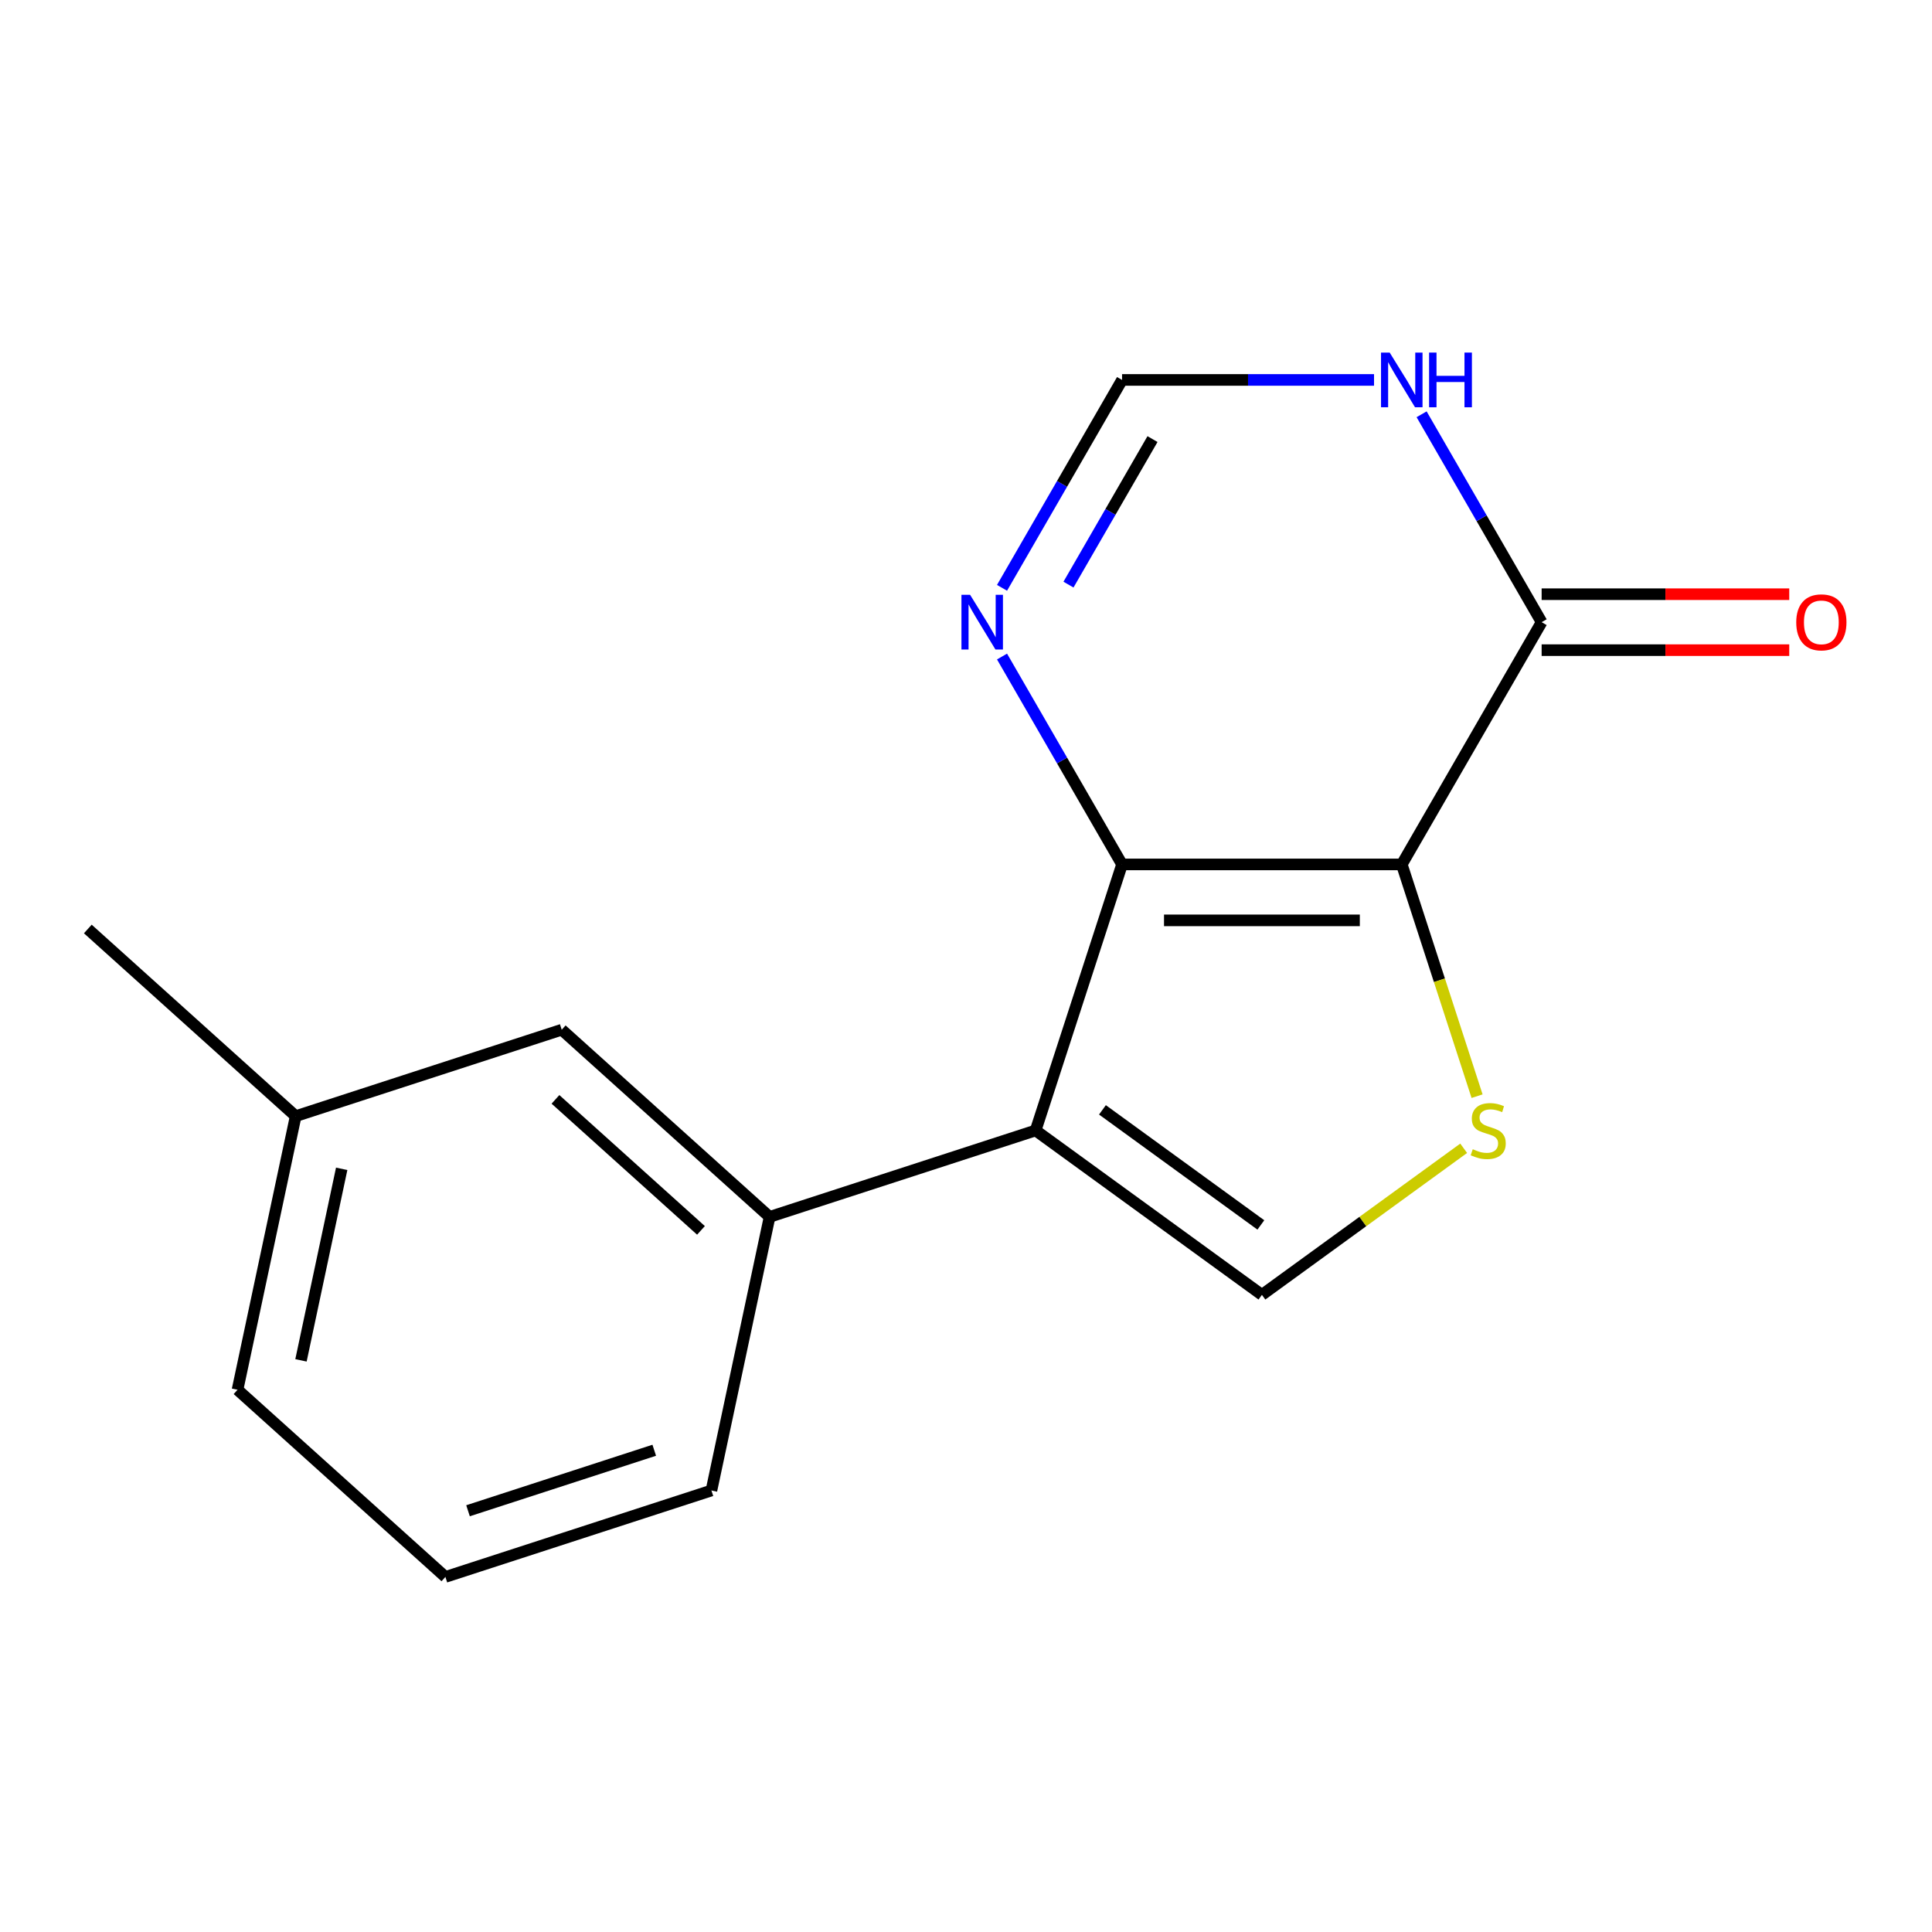 <?xml version='1.0' encoding='iso-8859-1'?>
<svg version='1.1' baseProfile='full'
              xmlns='http://www.w3.org/2000/svg'
                      xmlns:rdkit='http://www.rdkit.org/xml'
                      xmlns:xlink='http://www.w3.org/1999/xlink'
                  xml:space='preserve'
width='1000px' height='1000px' viewBox='0 0 1000 1000'>
<!-- END OF HEADER -->
<rect style='opacity:1.0;fill:#FFFFFF;stroke:none' width='1000' height='1000' x='0' y='0'> </rect>
<path class='bond-0' d='M 725.556,447.423 L 580.774,447.423' style='fill:none;fill-rule:evenodd;stroke:#000000;stroke-width:6px;stroke-linecap:butt;stroke-linejoin:miter;stroke-opacity:1' />
<path class='bond-0' d='M 703.839,476.379 L 602.492,476.379' style='fill:none;fill-rule:evenodd;stroke:#000000;stroke-width:6px;stroke-linecap:butt;stroke-linejoin:miter;stroke-opacity:1' />
<path class='bond-2' d='M 725.556,447.423 L 745.044,507.401' style='fill:none;fill-rule:evenodd;stroke:#000000;stroke-width:6px;stroke-linecap:butt;stroke-linejoin:miter;stroke-opacity:1' />
<path class='bond-2' d='M 745.044,507.401 L 764.532,567.379' style='fill:none;fill-rule:evenodd;stroke:#CCCC00;stroke-width:6px;stroke-linecap:butt;stroke-linejoin:miter;stroke-opacity:1' />
<path class='bond-4' d='M 725.556,447.423 L 797.947,322.038' style='fill:none;fill-rule:evenodd;stroke:#000000;stroke-width:6px;stroke-linecap:butt;stroke-linejoin:miter;stroke-opacity:1' />
<path class='bond-1' d='M 580.774,447.423 L 536.034,585.119' style='fill:none;fill-rule:evenodd;stroke:#000000;stroke-width:6px;stroke-linecap:butt;stroke-linejoin:miter;stroke-opacity:1' />
<path class='bond-5' d='M 580.774,447.423 L 549.711,393.62' style='fill:none;fill-rule:evenodd;stroke:#000000;stroke-width:6px;stroke-linecap:butt;stroke-linejoin:miter;stroke-opacity:1' />
<path class='bond-5' d='M 549.711,393.62 L 518.648,339.818' style='fill:none;fill-rule:evenodd;stroke:#0000FF;stroke-width:6px;stroke-linecap:butt;stroke-linejoin:miter;stroke-opacity:1' />
<path class='bond-7' d='M 536.034,585.119 L 398.338,629.859' style='fill:none;fill-rule:evenodd;stroke:#000000;stroke-width:6px;stroke-linecap:butt;stroke-linejoin:miter;stroke-opacity:1' />
<path class='bond-16' d='M 536.034,585.119 L 653.165,670.22' style='fill:none;fill-rule:evenodd;stroke:#000000;stroke-width:6px;stroke-linecap:butt;stroke-linejoin:miter;stroke-opacity:1' />
<path class='bond-16' d='M 570.624,574.458 L 652.616,634.028' style='fill:none;fill-rule:evenodd;stroke:#000000;stroke-width:6px;stroke-linecap:butt;stroke-linejoin:miter;stroke-opacity:1' />
<path class='bond-3' d='M 757.597,594.346 L 705.381,632.283' style='fill:none;fill-rule:evenodd;stroke:#CCCC00;stroke-width:6px;stroke-linecap:butt;stroke-linejoin:miter;stroke-opacity:1' />
<path class='bond-3' d='M 705.381,632.283 L 653.165,670.22' style='fill:none;fill-rule:evenodd;stroke:#000000;stroke-width:6px;stroke-linecap:butt;stroke-linejoin:miter;stroke-opacity:1' />
<path class='bond-6' d='M 797.947,322.038 L 766.884,268.236' style='fill:none;fill-rule:evenodd;stroke:#000000;stroke-width:6px;stroke-linecap:butt;stroke-linejoin:miter;stroke-opacity:1' />
<path class='bond-6' d='M 766.884,268.236 L 735.821,214.433' style='fill:none;fill-rule:evenodd;stroke:#0000FF;stroke-width:6px;stroke-linecap:butt;stroke-linejoin:miter;stroke-opacity:1' />
<path class='bond-10' d='M 797.947,336.516 L 862.028,336.516' style='fill:none;fill-rule:evenodd;stroke:#000000;stroke-width:6px;stroke-linecap:butt;stroke-linejoin:miter;stroke-opacity:1' />
<path class='bond-10' d='M 862.028,336.516 L 926.11,336.516' style='fill:none;fill-rule:evenodd;stroke:#FF0000;stroke-width:6px;stroke-linecap:butt;stroke-linejoin:miter;stroke-opacity:1' />
<path class='bond-10' d='M 797.947,307.56 L 862.028,307.56' style='fill:none;fill-rule:evenodd;stroke:#000000;stroke-width:6px;stroke-linecap:butt;stroke-linejoin:miter;stroke-opacity:1' />
<path class='bond-10' d='M 862.028,307.56 L 926.11,307.56' style='fill:none;fill-rule:evenodd;stroke:#FF0000;stroke-width:6px;stroke-linecap:butt;stroke-linejoin:miter;stroke-opacity:1' />
<path class='bond-17' d='M 518.648,304.259 L 549.711,250.456' style='fill:none;fill-rule:evenodd;stroke:#0000FF;stroke-width:6px;stroke-linecap:butt;stroke-linejoin:miter;stroke-opacity:1' />
<path class='bond-17' d='M 549.711,250.456 L 580.774,196.653' style='fill:none;fill-rule:evenodd;stroke:#000000;stroke-width:6px;stroke-linecap:butt;stroke-linejoin:miter;stroke-opacity:1' />
<path class='bond-17' d='M 553.044,302.596 L 574.788,264.934' style='fill:none;fill-rule:evenodd;stroke:#0000FF;stroke-width:6px;stroke-linecap:butt;stroke-linejoin:miter;stroke-opacity:1' />
<path class='bond-17' d='M 574.788,264.934 L 596.532,227.272' style='fill:none;fill-rule:evenodd;stroke:#000000;stroke-width:6px;stroke-linecap:butt;stroke-linejoin:miter;stroke-opacity:1' />
<path class='bond-8' d='M 711.197,196.653 L 645.986,196.653' style='fill:none;fill-rule:evenodd;stroke:#0000FF;stroke-width:6px;stroke-linecap:butt;stroke-linejoin:miter;stroke-opacity:1' />
<path class='bond-8' d='M 645.986,196.653 L 580.774,196.653' style='fill:none;fill-rule:evenodd;stroke:#000000;stroke-width:6px;stroke-linecap:butt;stroke-linejoin:miter;stroke-opacity:1' />
<path class='bond-9' d='M 398.338,629.859 L 290.744,532.981' style='fill:none;fill-rule:evenodd;stroke:#000000;stroke-width:6px;stroke-linecap:butt;stroke-linejoin:miter;stroke-opacity:1' />
<path class='bond-9' d='M 362.824,636.846 L 287.508,569.031' style='fill:none;fill-rule:evenodd;stroke:#000000;stroke-width:6px;stroke-linecap:butt;stroke-linejoin:miter;stroke-opacity:1' />
<path class='bond-12' d='M 398.338,629.859 L 368.236,771.477' style='fill:none;fill-rule:evenodd;stroke:#000000;stroke-width:6px;stroke-linecap:butt;stroke-linejoin:miter;stroke-opacity:1' />
<path class='bond-11' d='M 290.744,532.981 L 153.049,577.721' style='fill:none;fill-rule:evenodd;stroke:#000000;stroke-width:6px;stroke-linecap:butt;stroke-linejoin:miter;stroke-opacity:1' />
<path class='bond-15' d='M 153.049,577.721 L 45.455,480.843' style='fill:none;fill-rule:evenodd;stroke:#000000;stroke-width:6px;stroke-linecap:butt;stroke-linejoin:miter;stroke-opacity:1' />
<path class='bond-18' d='M 153.049,577.721 L 122.947,719.339' style='fill:none;fill-rule:evenodd;stroke:#000000;stroke-width:6px;stroke-linecap:butt;stroke-linejoin:miter;stroke-opacity:1' />
<path class='bond-18' d='M 176.857,604.984 L 155.786,704.117' style='fill:none;fill-rule:evenodd;stroke:#000000;stroke-width:6px;stroke-linecap:butt;stroke-linejoin:miter;stroke-opacity:1' />
<path class='bond-13' d='M 368.236,771.477 L 230.541,816.217' style='fill:none;fill-rule:evenodd;stroke:#000000;stroke-width:6px;stroke-linecap:butt;stroke-linejoin:miter;stroke-opacity:1' />
<path class='bond-13' d='M 338.634,750.649 L 242.247,781.967' style='fill:none;fill-rule:evenodd;stroke:#000000;stroke-width:6px;stroke-linecap:butt;stroke-linejoin:miter;stroke-opacity:1' />
<path class='bond-14' d='M 230.541,816.217 L 122.947,719.339' style='fill:none;fill-rule:evenodd;stroke:#000000;stroke-width:6px;stroke-linecap:butt;stroke-linejoin:miter;stroke-opacity:1' />
<path  class='atom-3' d='M 762.296 594.839
Q 762.616 594.959, 763.936 595.519
Q 765.256 596.079, 766.696 596.439
Q 768.176 596.759, 769.616 596.759
Q 772.296 596.759, 773.856 595.479
Q 775.416 594.159, 775.416 591.879
Q 775.416 590.319, 774.616 589.359
Q 773.856 588.399, 772.656 587.879
Q 771.456 587.359, 769.456 586.759
Q 766.936 585.999, 765.416 585.279
Q 763.936 584.559, 762.856 583.039
Q 761.816 581.519, 761.816 578.959
Q 761.816 575.399, 764.216 573.199
Q 766.656 570.999, 771.456 570.999
Q 774.736 570.999, 778.456 572.559
L 777.536 575.639
Q 774.136 574.239, 771.576 574.239
Q 768.816 574.239, 767.296 575.399
Q 765.776 576.519, 765.816 578.479
Q 765.816 579.999, 766.576 580.919
Q 767.376 581.839, 768.496 582.359
Q 769.656 582.879, 771.576 583.479
Q 774.136 584.279, 775.656 585.079
Q 777.176 585.879, 778.256 587.519
Q 779.376 589.119, 779.376 591.879
Q 779.376 595.799, 776.736 597.919
Q 774.136 599.999, 769.776 599.999
Q 767.256 599.999, 765.336 599.439
Q 763.456 598.919, 761.216 597.999
L 762.296 594.839
' fill='#CCCC00'/>
<path  class='atom-6' d='M 502.123 307.878
L 511.403 322.878
Q 512.323 324.358, 513.803 327.038
Q 515.283 329.718, 515.363 329.878
L 515.363 307.878
L 519.123 307.878
L 519.123 336.198
L 515.243 336.198
L 505.283 319.798
Q 504.123 317.878, 502.883 315.678
Q 501.683 313.478, 501.323 312.798
L 501.323 336.198
L 497.643 336.198
L 497.643 307.878
L 502.123 307.878
' fill='#0000FF'/>
<path  class='atom-7' d='M 719.296 182.493
L 728.576 197.493
Q 729.496 198.973, 730.976 201.653
Q 732.456 204.333, 732.536 204.493
L 732.536 182.493
L 736.296 182.493
L 736.296 210.813
L 732.416 210.813
L 722.456 194.413
Q 721.296 192.493, 720.056 190.293
Q 718.856 188.093, 718.496 187.413
L 718.496 210.813
L 714.816 210.813
L 714.816 182.493
L 719.296 182.493
' fill='#0000FF'/>
<path  class='atom-7' d='M 739.696 182.493
L 743.536 182.493
L 743.536 194.533
L 758.016 194.533
L 758.016 182.493
L 761.856 182.493
L 761.856 210.813
L 758.016 210.813
L 758.016 197.733
L 743.536 197.733
L 743.536 210.813
L 739.696 210.813
L 739.696 182.493
' fill='#0000FF'/>
<path  class='atom-11' d='M 929.729 322.118
Q 929.729 315.318, 933.089 311.518
Q 936.449 307.718, 942.729 307.718
Q 949.009 307.718, 952.369 311.518
Q 955.729 315.318, 955.729 322.118
Q 955.729 328.998, 952.329 332.918
Q 948.929 336.798, 942.729 336.798
Q 936.489 336.798, 933.089 332.918
Q 929.729 329.038, 929.729 322.118
M 942.729 333.598
Q 947.049 333.598, 949.369 330.718
Q 951.729 327.798, 951.729 322.118
Q 951.729 316.558, 949.369 313.758
Q 947.049 310.918, 942.729 310.918
Q 938.409 310.918, 936.049 313.718
Q 933.729 316.518, 933.729 322.118
Q 933.729 327.838, 936.049 330.718
Q 938.409 333.598, 942.729 333.598
' fill='#FF0000'/>
</svg>
